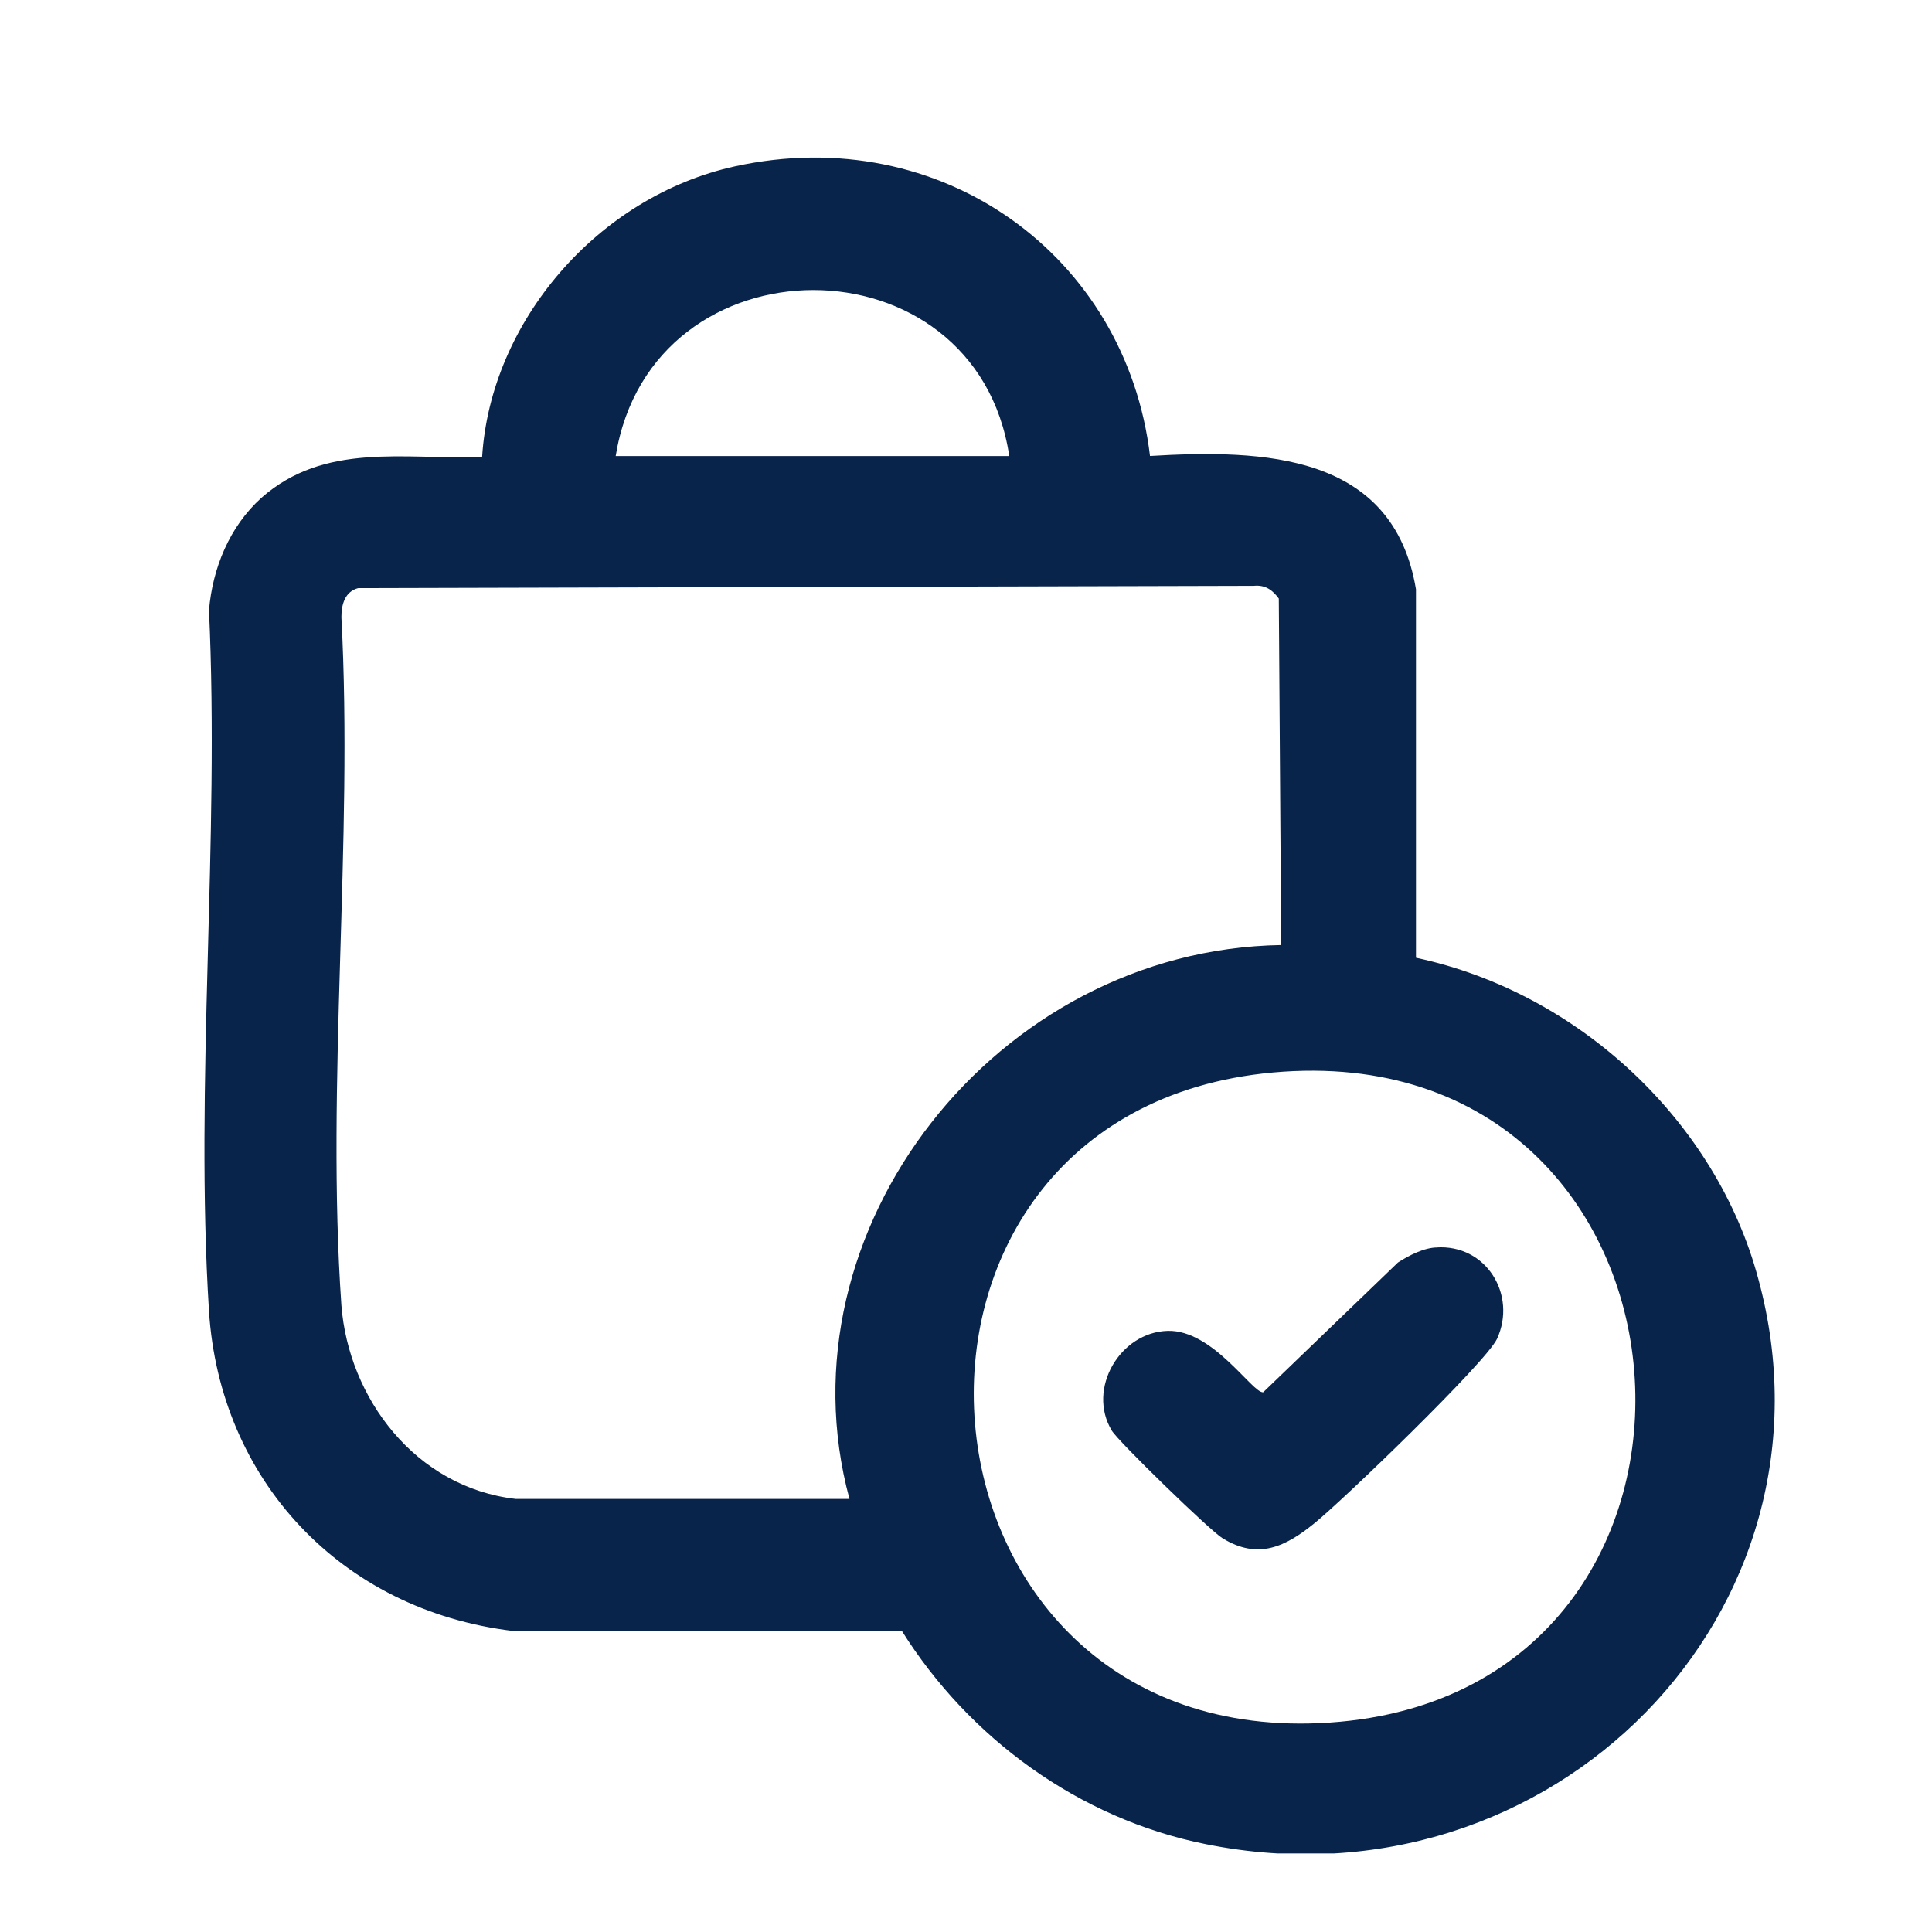 <svg width="41" height="41" viewBox="0 0 41 41" fill="none" xmlns="http://www.w3.org/2000/svg">
<g clip-path="url(#clip0_5264_8701)">
<path d="M24.38 9.678C26.835 9.53 29.568 9.628 30.049 12.505V20.325C33.517 21.063 36.427 23.817 37.313 27.137C39.237 34.194 32.934 40.612 25.595 39.137C22.886 38.596 20.558 36.874 19.14 34.612H10.889C7.219 34.169 4.663 31.391 4.435 27.825C4.132 22.981 4.663 17.841 4.435 12.948C4.511 12.063 4.866 11.178 5.549 10.563C6.89 9.383 8.561 9.751 10.231 9.702C10.409 6.825 12.686 4.169 15.597 3.53C19.976 2.571 23.899 5.424 24.405 9.678H24.38ZM21.418 9.678C20.71 4.981 13.825 4.981 13.066 9.678H21.418ZM10.965 31.809H18.027C16.483 26.104 21.14 20.153 27.189 20.055L27.138 12.702C27.012 12.53 26.86 12.407 26.607 12.432L7.599 12.481C7.321 12.555 7.245 12.825 7.245 13.096C7.498 17.866 6.916 22.981 7.245 27.702C7.397 29.669 8.814 31.563 10.94 31.809H10.965ZM27.012 22.76C17.85 23.596 18.913 37.194 28.227 36.555C37.541 35.915 36.528 21.899 27.012 22.76Z" fill="#09244B"/>
<path d="M30.477 26.473C31.54 26.399 32.198 27.481 31.768 28.415C31.515 28.932 28.503 31.833 27.895 32.325C27.288 32.817 26.706 33.112 25.946 32.645C25.693 32.497 23.719 30.579 23.593 30.358C23.061 29.473 23.77 28.268 24.782 28.243C25.744 28.218 26.579 29.571 26.807 29.546L29.667 26.792C29.895 26.645 30.224 26.473 30.502 26.473H30.477Z" fill="#09244B"/>
</g>
<defs>
<clipPath id="clip0_5264_8701">
<rect width="33.333" height="36" fill="white" transform="translate(4.333 3.333)"/>
</clipPath>
</defs>
</svg>
